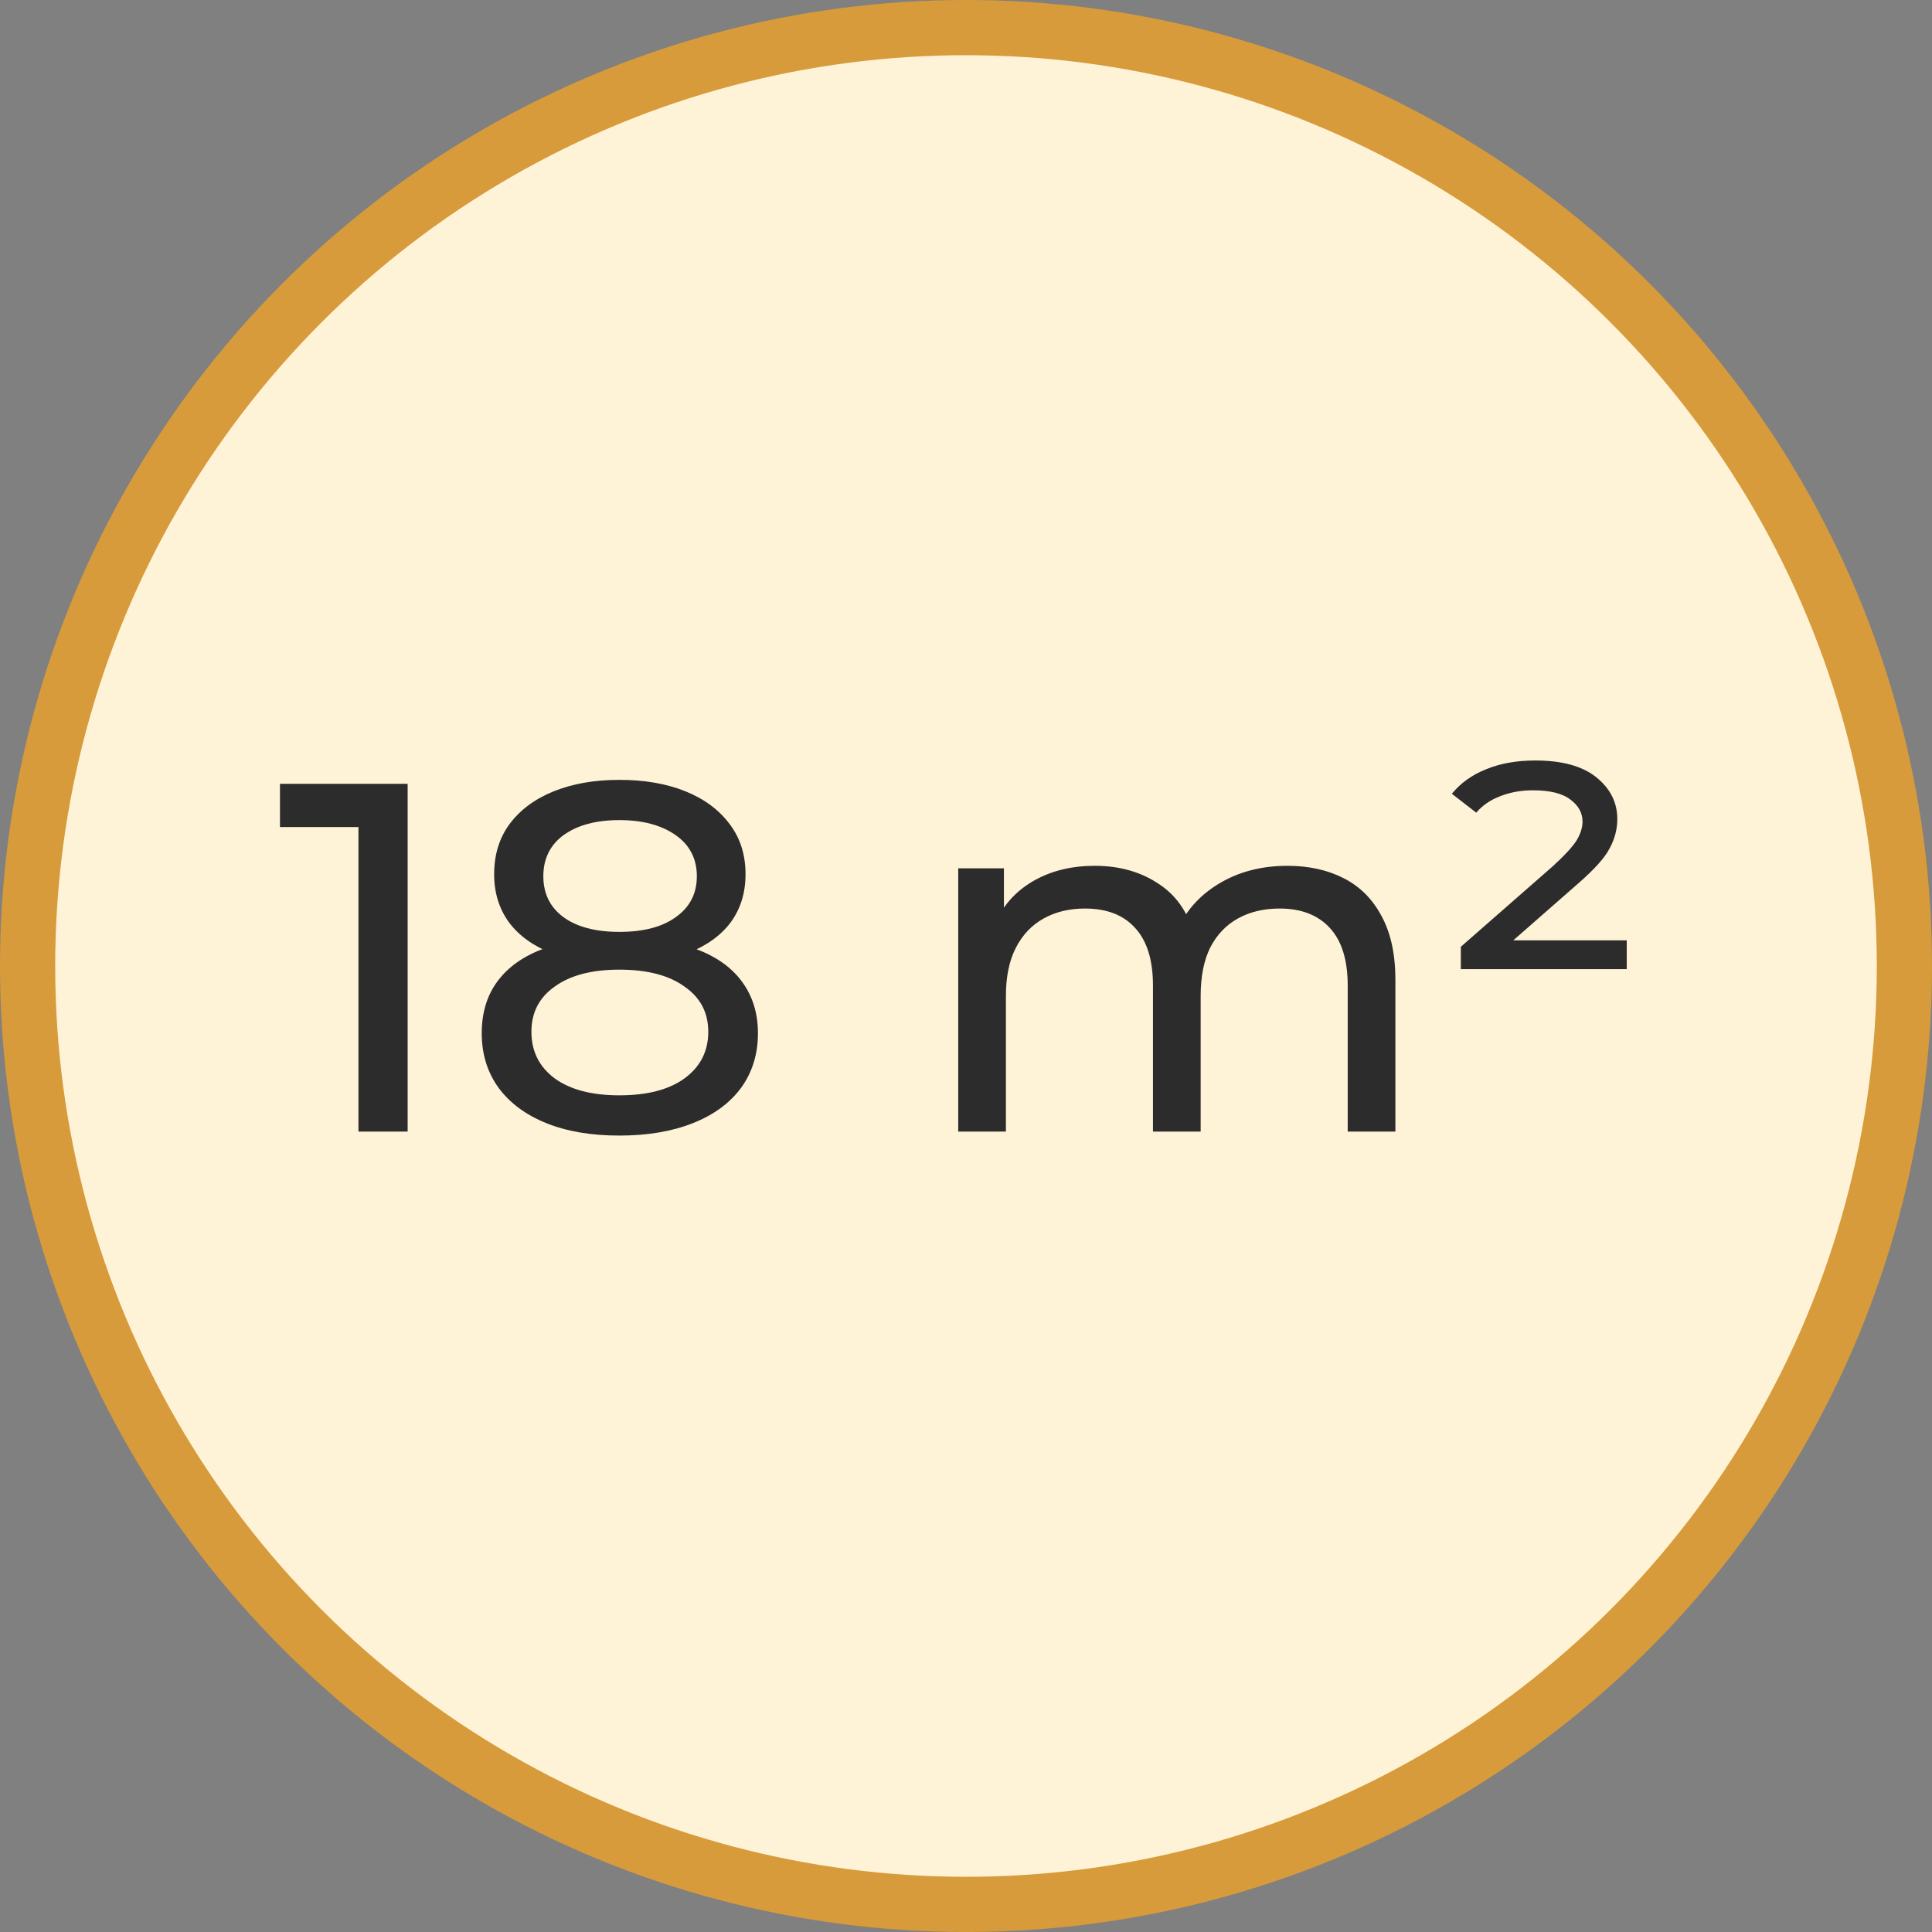 <?xml version="1.0" encoding="UTF-8"?> <svg xmlns="http://www.w3.org/2000/svg" width="70" height="70" viewBox="0 0 70 70" fill="none"><rect x="0" y="0" width="70" height="70" fill="#808080" stroke="none"/> <circle cx="35" cy="35" r="34" fill="#FEF3D7" stroke="#D79B3B" stroke-width="2"></circle> <path d="M12.988 41V29.12L13.762 29.966H10.144V28.4H14.77V41H12.988ZM22.44 41.144C21.42 41.144 20.538 40.994 19.794 40.694C19.05 40.394 18.474 39.968 18.066 39.416C17.658 38.852 17.454 38.192 17.454 37.436C17.454 36.692 17.646 36.062 18.03 35.546C18.426 35.018 18.996 34.622 19.74 34.358C20.484 34.082 21.384 33.944 22.44 33.944C23.496 33.944 24.396 34.082 25.14 34.358C25.896 34.622 26.472 35.018 26.868 35.546C27.264 36.074 27.462 36.704 27.462 37.436C27.462 38.192 27.258 38.852 26.85 39.416C26.442 39.968 25.86 40.394 25.104 40.694C24.348 40.994 23.46 41.144 22.44 41.144ZM22.44 39.686C23.448 39.686 24.234 39.482 24.798 39.074C25.374 38.654 25.662 38.09 25.662 37.382C25.662 36.686 25.374 36.14 24.798 35.744C24.234 35.336 23.448 35.132 22.44 35.132C21.444 35.132 20.664 35.336 20.1 35.744C19.536 36.14 19.254 36.686 19.254 37.382C19.254 38.09 19.536 38.654 20.1 39.074C20.664 39.482 21.444 39.686 22.44 39.686ZM22.44 34.916C21.48 34.916 20.664 34.79 19.992 34.538C19.32 34.274 18.804 33.902 18.444 33.422C18.084 32.93 17.904 32.348 17.904 31.676C17.904 30.968 18.09 30.362 18.462 29.858C18.846 29.342 19.38 28.946 20.064 28.67C20.748 28.394 21.54 28.256 22.44 28.256C23.352 28.256 24.15 28.394 24.834 28.67C25.518 28.946 26.052 29.342 26.436 29.858C26.82 30.362 27.012 30.968 27.012 31.676C27.012 32.348 26.832 32.93 26.472 33.422C26.112 33.902 25.59 34.274 24.906 34.538C24.222 34.79 23.4 34.916 22.44 34.916ZM22.44 33.764C23.316 33.764 24 33.584 24.492 33.224C24.996 32.864 25.248 32.372 25.248 31.748C25.248 31.112 24.99 30.614 24.474 30.254C23.958 29.894 23.28 29.714 22.44 29.714C21.6 29.714 20.928 29.894 20.424 30.254C19.932 30.614 19.686 31.112 19.686 31.748C19.686 32.372 19.926 32.864 20.406 33.224C20.898 33.584 21.576 33.764 22.44 33.764ZM46.652 31.37C47.42 31.37 48.098 31.52 48.686 31.82C49.274 32.12 49.73 32.576 50.054 33.188C50.39 33.8 50.558 34.574 50.558 35.51V41H48.83V35.708C48.83 34.784 48.614 34.088 48.182 33.62C47.75 33.152 47.144 32.918 46.364 32.918C45.788 32.918 45.284 33.038 44.852 33.278C44.42 33.518 44.084 33.872 43.844 34.34C43.616 34.808 43.502 35.39 43.502 36.086V41H41.774V35.708C41.774 34.784 41.558 34.088 41.126 33.62C40.706 33.152 40.1 32.918 39.308 32.918C38.744 32.918 38.246 33.038 37.814 33.278C37.382 33.518 37.046 33.872 36.806 34.34C36.566 34.808 36.446 35.39 36.446 36.086V41H34.718V31.46H36.374V33.998L36.104 33.35C36.404 32.726 36.866 32.24 37.49 31.892C38.114 31.544 38.84 31.37 39.668 31.37C40.58 31.37 41.366 31.598 42.026 32.054C42.686 32.498 43.118 33.176 43.322 34.088L42.62 33.8C42.908 33.068 43.412 32.48 44.132 32.036C44.852 31.592 45.692 31.37 46.652 31.37ZM52.928 35.114V34.304L56.258 31.388C56.69 30.992 56.978 30.68 57.122 30.452C57.266 30.212 57.338 29.984 57.338 29.768C57.338 29.456 57.194 29.192 56.906 28.976C56.618 28.748 56.162 28.634 55.538 28.634C55.106 28.634 54.71 28.706 54.35 28.85C54.002 28.982 53.714 29.18 53.486 29.444L52.604 28.76C52.916 28.376 53.324 28.082 53.828 27.878C54.344 27.662 54.944 27.554 55.628 27.554C56.6 27.554 57.338 27.758 57.842 28.166C58.346 28.574 58.598 29.078 58.598 29.678C58.598 30.038 58.508 30.386 58.328 30.722C58.16 31.058 57.788 31.478 57.212 31.982L54.296 34.538L53.954 34.07H58.94V35.114H52.928Z" fill="#2C2C2C"></path> </svg> 